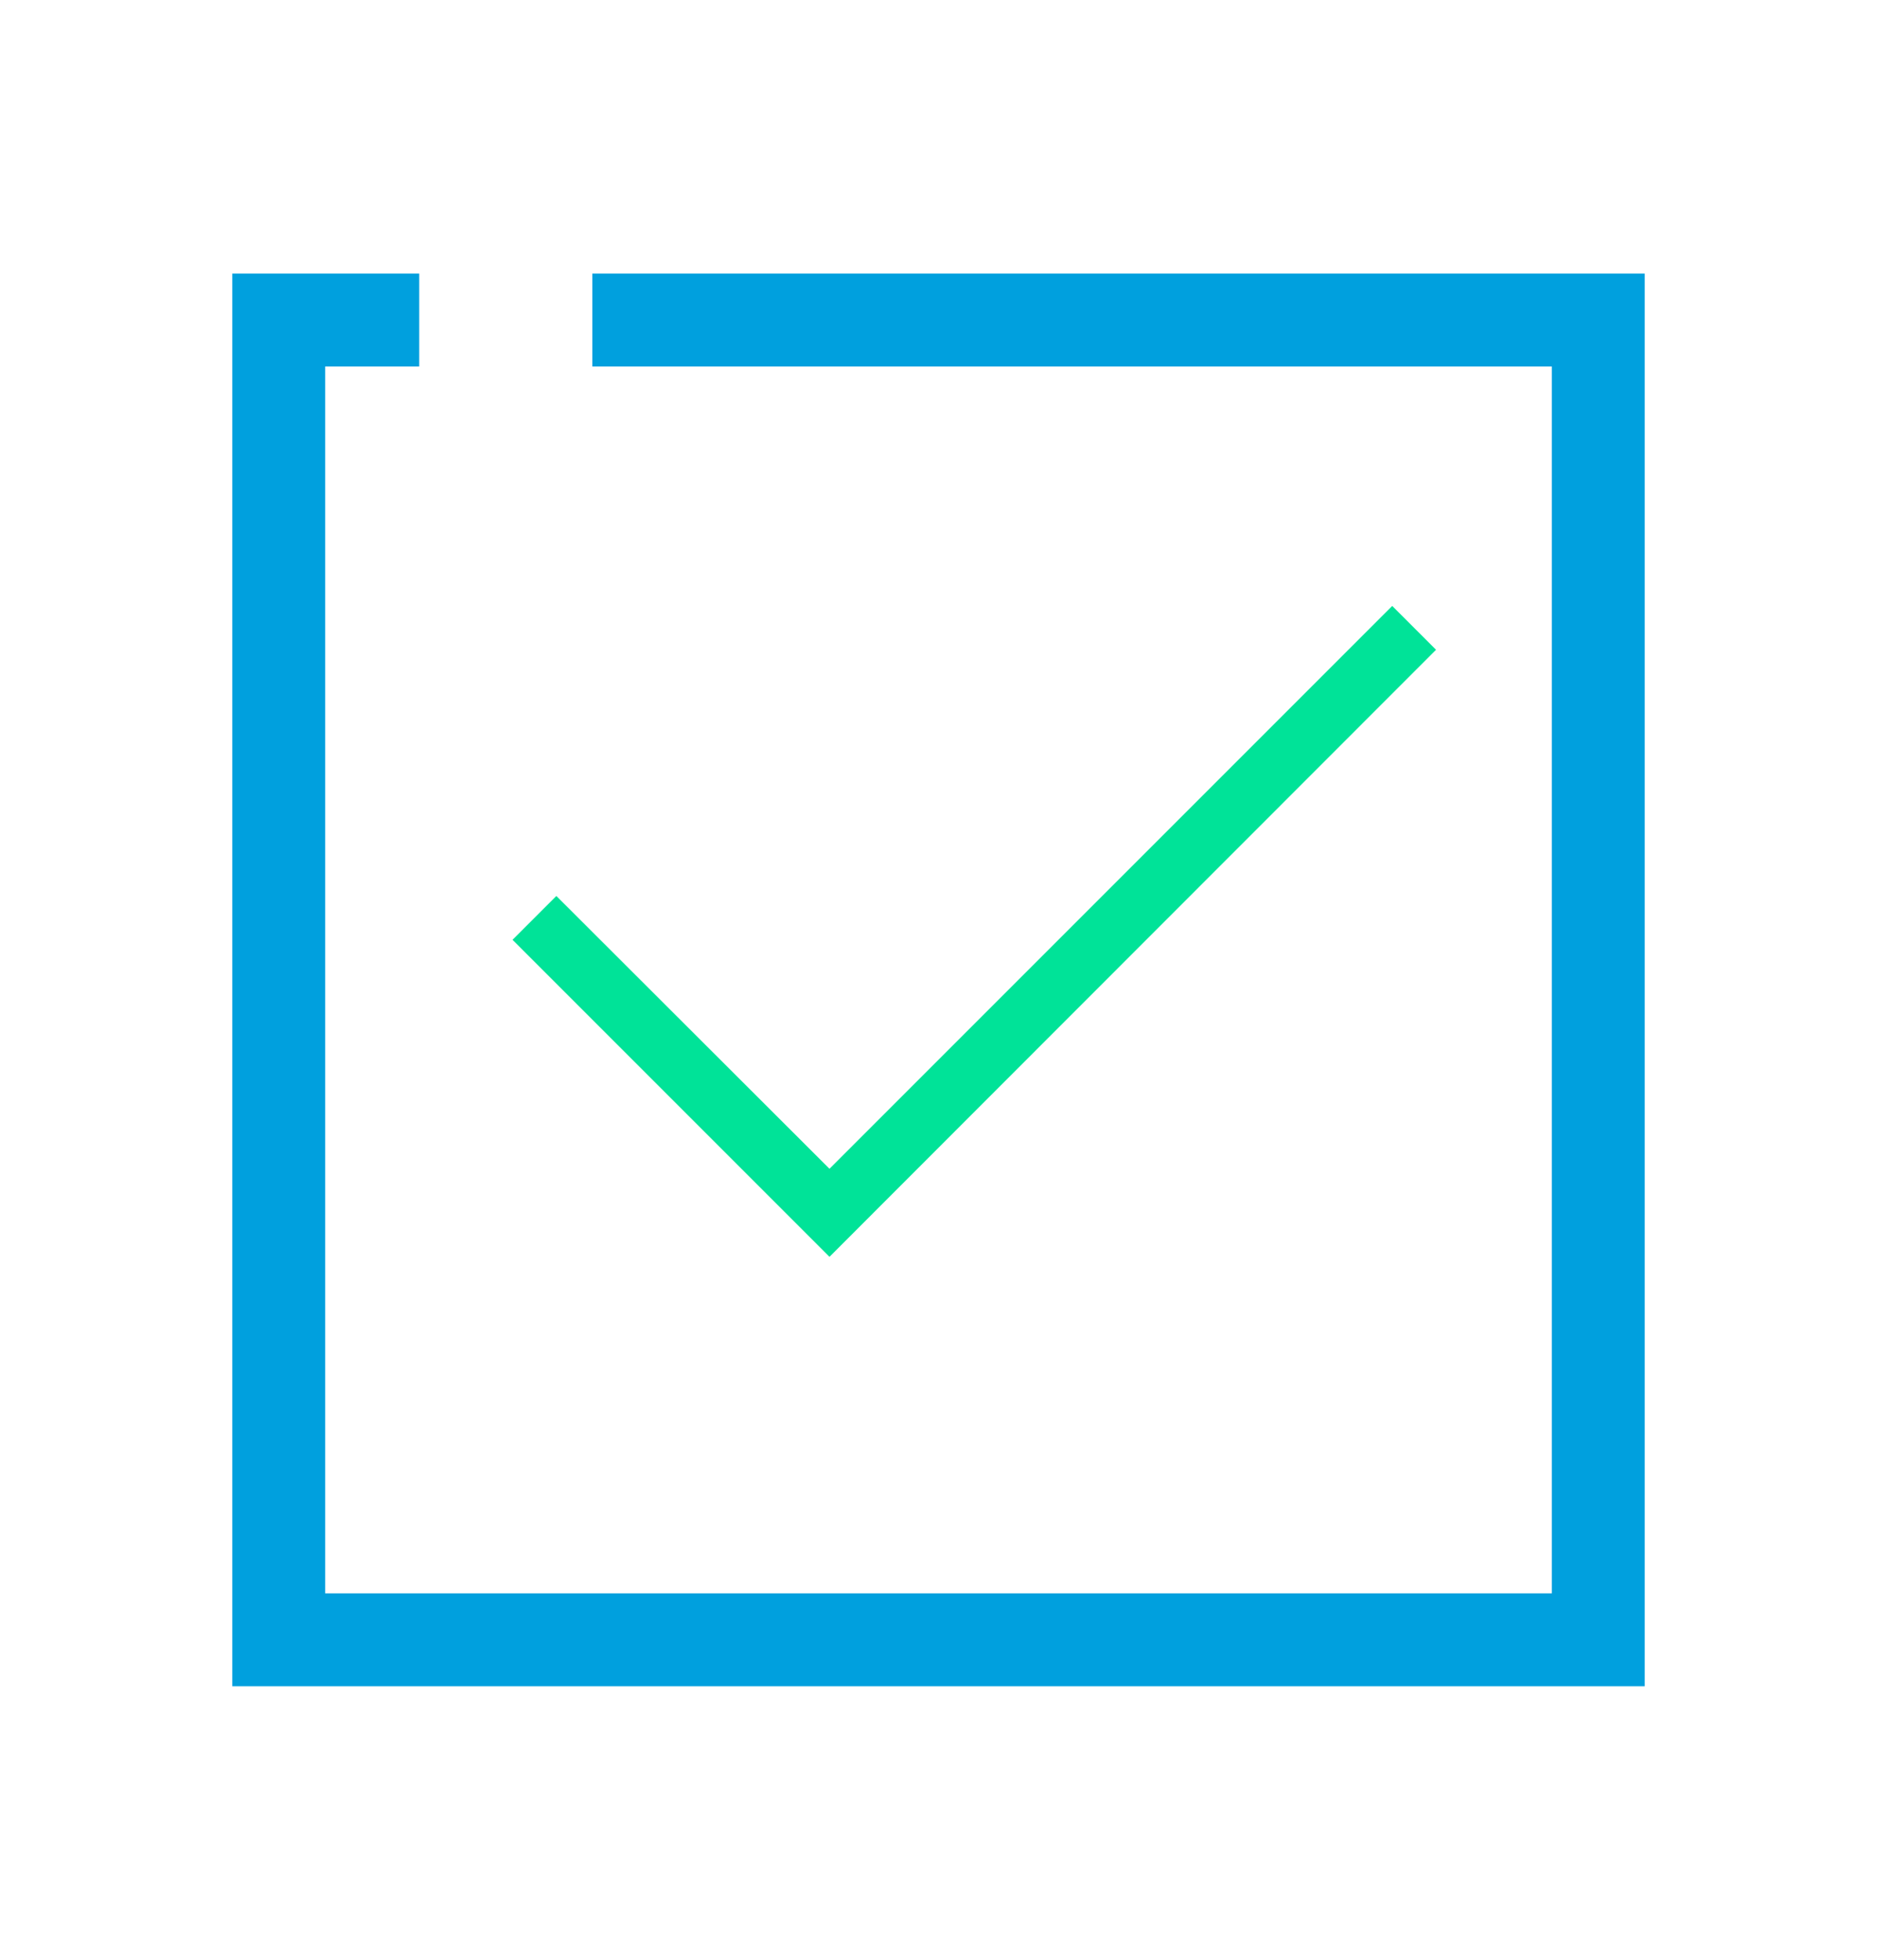 <?xml version="1.0" encoding="UTF-8"?>
<svg xmlns="http://www.w3.org/2000/svg" width="501" height="523" viewBox="0 0 501 523" fill="none">
  <path d="M439 450H62V73H111.9V97.8H86.8V425.2H414.2V97.8H158.1V73H439V450Z" fill="#00A0DE"></path>
  <path d="M221.4 335.399L136.8 250.799L148.5 239.099L221.4 311.899L371.6 161.699L383.3 173.399L221.4 335.399Z" fill="#00E398"></path>
</svg>
